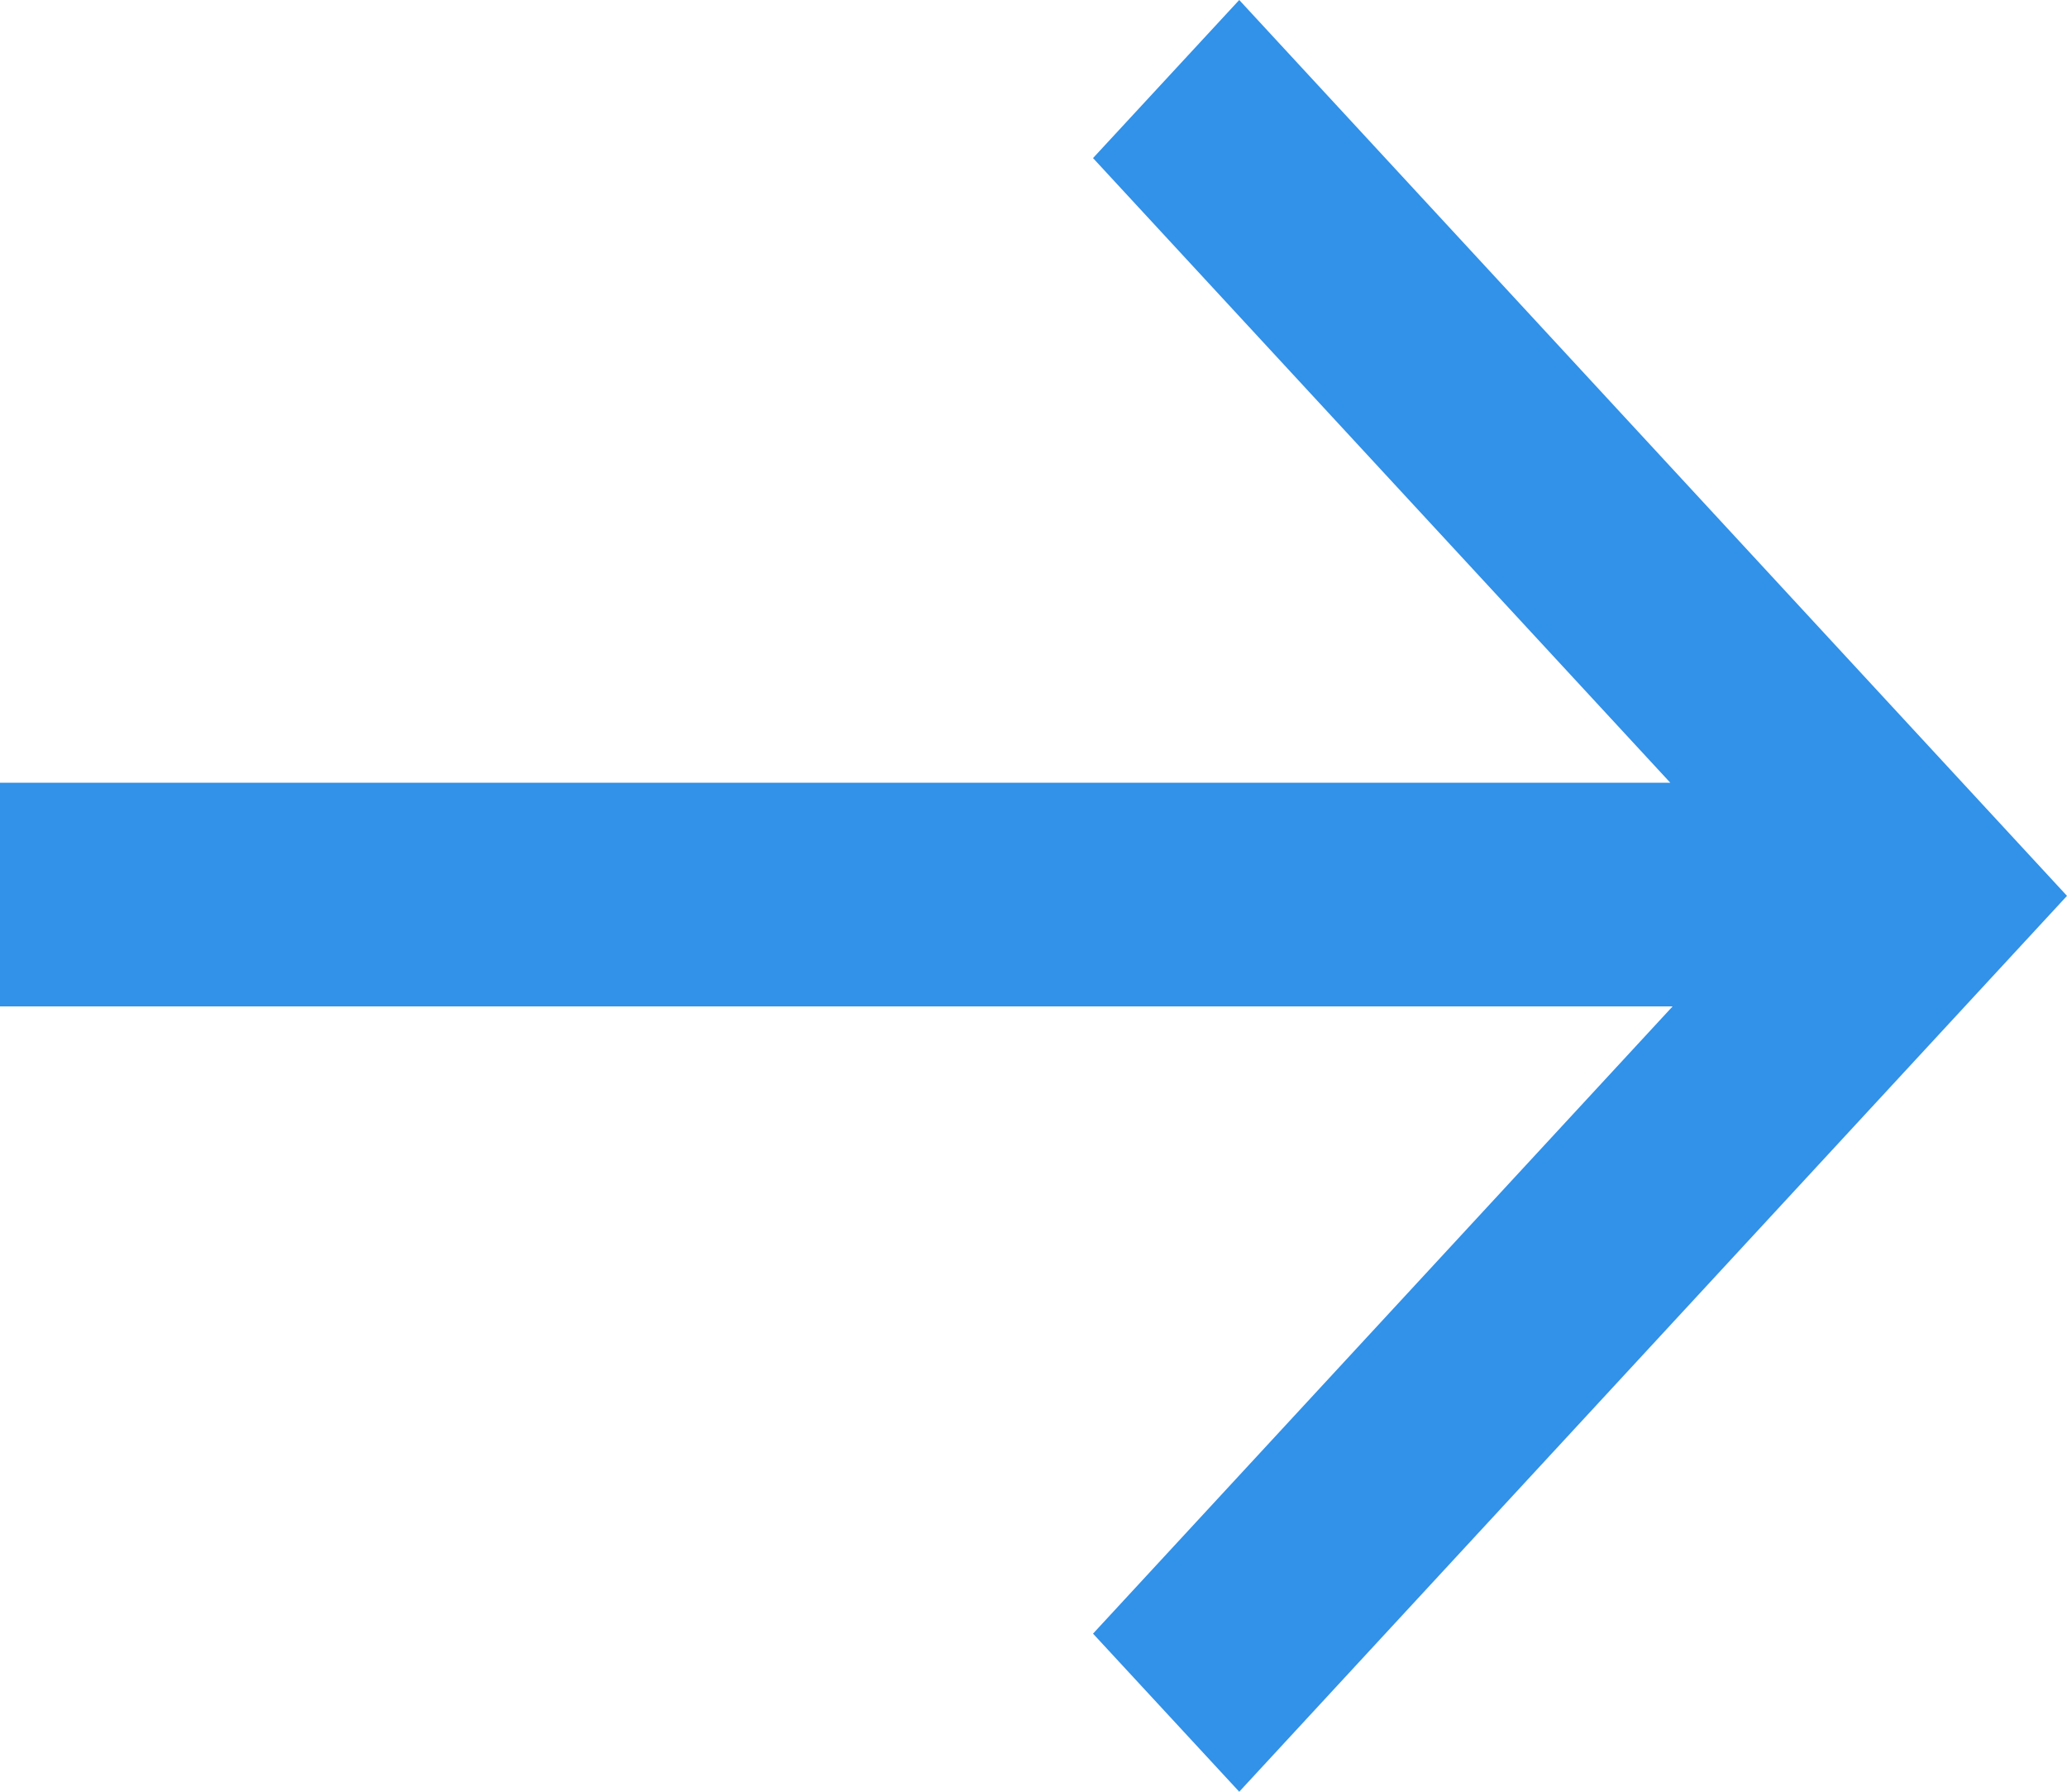 <svg xmlns="http://www.w3.org/2000/svg" width="15" height="13" viewBox="0 0 15 13">
    <path fill="#3291E8" fill-rule="evenodd" d="M93.121 505.679L88.932 501.147 89.993 500 96 506.5 89.993 513 88.932 511.853 93.138 507.302 81 507.302 81 505.679z" transform="translate(-81 -500)"/>
</svg>
